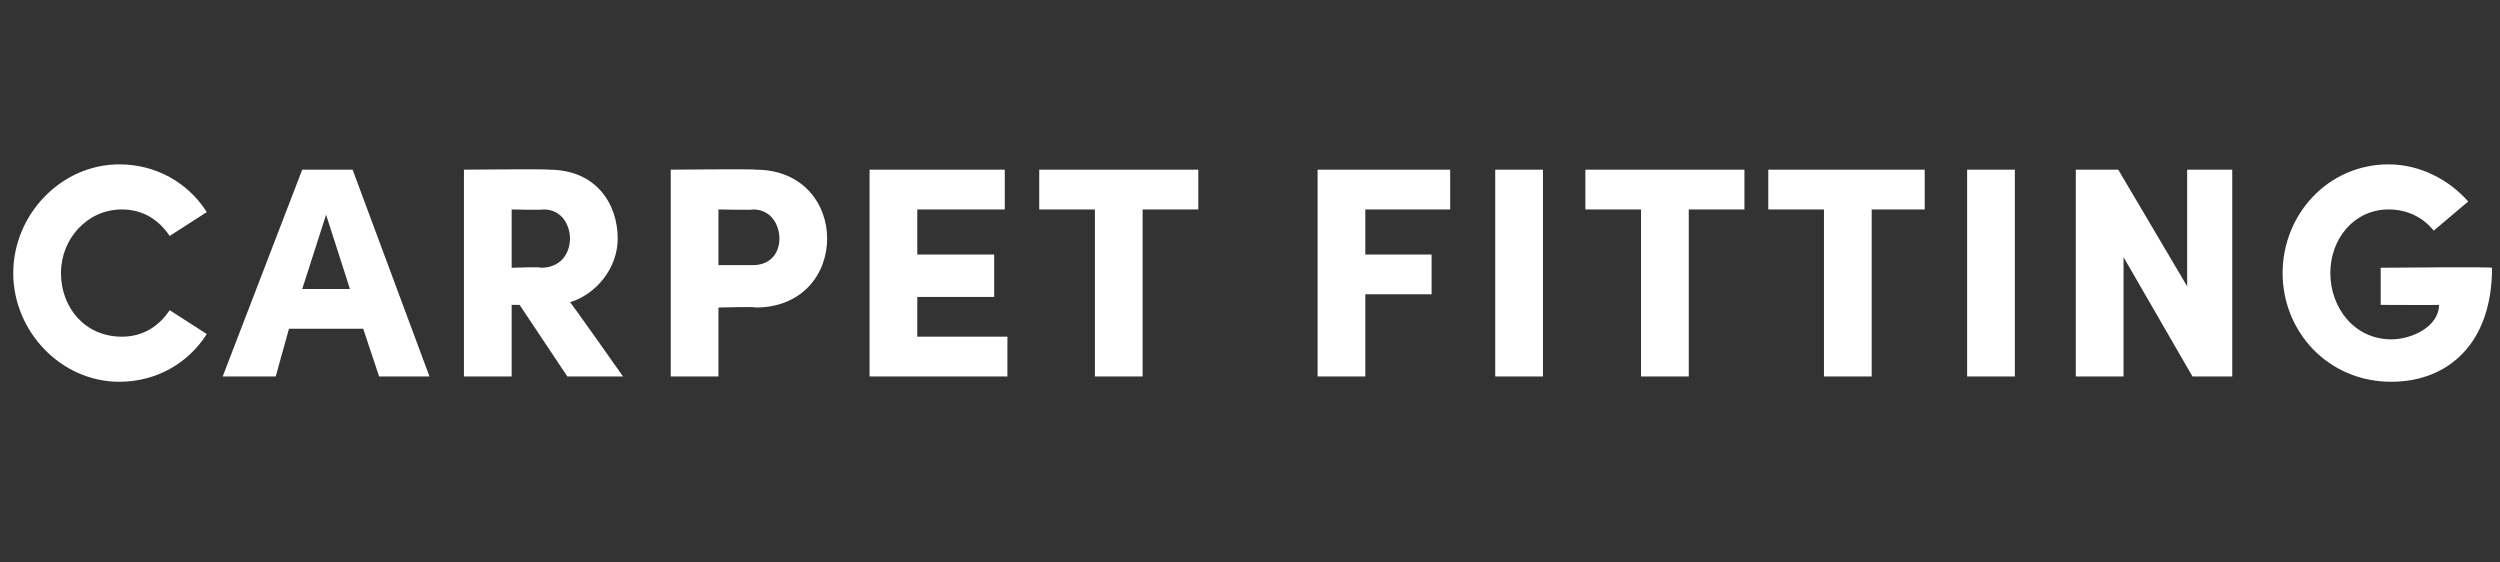 <?xml version="1.0" standalone="no"?><!DOCTYPE svg PUBLIC "-//W3C//DTD SVG 1.1//EN" "http://www.w3.org/Graphics/SVG/1.1/DTD/svg11.dtd"><svg xmlns="http://www.w3.org/2000/svg" version="1.1" width="94.3px" height="21.2px" viewBox="0 -6 94.3 21.2" style="top:-6px"><rect x="0" y="-6" width="94.3" height="21.2" fill="#333333" stroke="none"/>  <desc>carpet fitting</desc>  <defs/>  <g id="Polygon24110">    <path d="M 0.5 4.3 C 0.5 2.1 2.3 0.2 4.5 0.2 C 5.9 0.2 7.1 0.9 7.8 2 C 7.8 2 6.4 2.9 6.4 2.9 C 6 2.3 5.4 1.9 4.6 1.9 C 3.3 1.9 2.3 3 2.3 4.3 C 2.3 5.6 3.2 6.7 4.6 6.7 C 5.4 6.7 6 6.3 6.4 5.7 C 6.4 5.7 7.8 6.6 7.8 6.6 C 7.1 7.7 5.9 8.4 4.5 8.4 C 2.3 8.4 0.5 6.5 0.5 4.3 Z M 14.3 8.2 L 13.7 6.4 L 10.9 6.4 L 10.4 8.2 L 8.4 8.2 L 11.4 0.4 L 13.3 0.4 L 16.2 8.2 L 14.3 8.2 Z M 11.4 4.9 L 13.2 4.9 L 12.3 2.1 L 11.4 4.9 Z M 21.4 8.2 L 19.6 5.5 L 19.3 5.5 L 19.3 8.2 L 17.5 8.2 L 17.5 0.4 C 17.5 0.4 20.69 0.37 20.7 0.4 C 22.5 0.4 23.3 1.7 23.3 3 C 23.3 4.1 22.5 5.1 21.5 5.4 C 21.51 5.37 23.5 8.2 23.5 8.2 L 21.4 8.2 Z M 19.3 1.9 L 19.3 4.1 C 19.3 4.1 20.41 4.06 20.4 4.1 C 21.2 4.1 21.5 3.5 21.5 3 C 21.5 2.5 21.2 1.9 20.5 1.9 C 20.45 1.93 19.3 1.9 19.3 1.9 Z M 28.5 0.4 C 30.3 0.4 31.2 1.7 31.2 3 C 31.2 4.3 30.3 5.6 28.5 5.6 C 28.51 5.56 27.1 5.6 27.1 5.6 L 27.1 8.2 L 25.3 8.2 L 25.3 0.4 C 25.3 0.4 28.51 0.37 28.5 0.4 Z M 28.4 4 C 29.1 4 29.4 3.5 29.4 3 C 29.4 2.5 29.1 1.9 28.4 1.9 C 28.44 1.93 27.1 1.9 27.1 1.9 L 27.1 4 C 27.1 4 28.43 4 28.4 4 Z M 34.6 6.7 L 38 6.7 L 38 8.2 L 32.8 8.2 L 32.8 0.4 L 37.9 0.4 L 37.9 1.9 L 34.6 1.9 L 34.6 3.6 L 37.5 3.6 L 37.5 5.2 L 34.6 5.2 L 34.6 6.7 Z M 45.2 0.4 L 45.2 1.9 L 43.1 1.9 L 43.1 8.2 L 41.3 8.2 L 41.3 1.9 L 39.2 1.9 L 39.2 0.4 L 45.2 0.4 Z M 54.7 1.9 L 51.5 1.9 L 51.5 3.6 L 54 3.6 L 54 5.1 L 51.5 5.1 L 51.5 8.2 L 49.7 8.2 L 49.7 0.4 L 54.7 0.4 L 54.7 1.9 Z M 56.4 8.2 L 56.4 0.4 L 58.2 0.4 L 58.2 8.2 L 56.4 8.2 Z M 65.8 0.4 L 65.8 1.9 L 63.7 1.9 L 63.7 8.2 L 61.9 8.2 L 61.9 1.9 L 59.8 1.9 L 59.8 0.4 L 65.8 0.4 Z M 72.6 0.4 L 72.6 1.9 L 70.6 1.9 L 70.6 8.2 L 68.8 8.2 L 68.8 1.9 L 66.7 1.9 L 66.7 0.4 L 72.6 0.4 Z M 74.2 8.2 L 74.2 0.4 L 76 0.4 L 76 8.2 L 74.2 8.2 Z M 82.5 0.4 L 84.2 0.4 L 84.2 8.2 L 82.7 8.2 L 80.1 3.7 L 80.1 8.2 L 78.3 8.2 L 78.3 0.4 L 79.9 0.4 L 82.5 4.8 L 82.5 0.4 Z M 86.1 4.3 C 86.1 2.1 87.8 0.2 90.1 0.2 C 91.3 0.2 92.4 0.8 93.1 1.6 C 93.1 1.6 91.8 2.7 91.8 2.7 C 91.4 2.2 90.8 1.9 90.1 1.9 C 88.8 1.9 87.9 3 87.9 4.3 C 87.9 5.6 88.8 6.8 90.2 6.8 C 91 6.8 92 6.3 92 5.5 C 92.01 5.51 89.8 5.5 89.8 5.5 L 89.8 4.1 C 89.8 4.1 93.96 4.06 94 4.1 C 94 7 92.3 8.4 90.2 8.4 C 87.8 8.4 86.1 6.5 86.1 4.3 Z " stroke="none" fill="#fff"/>  </g></svg>